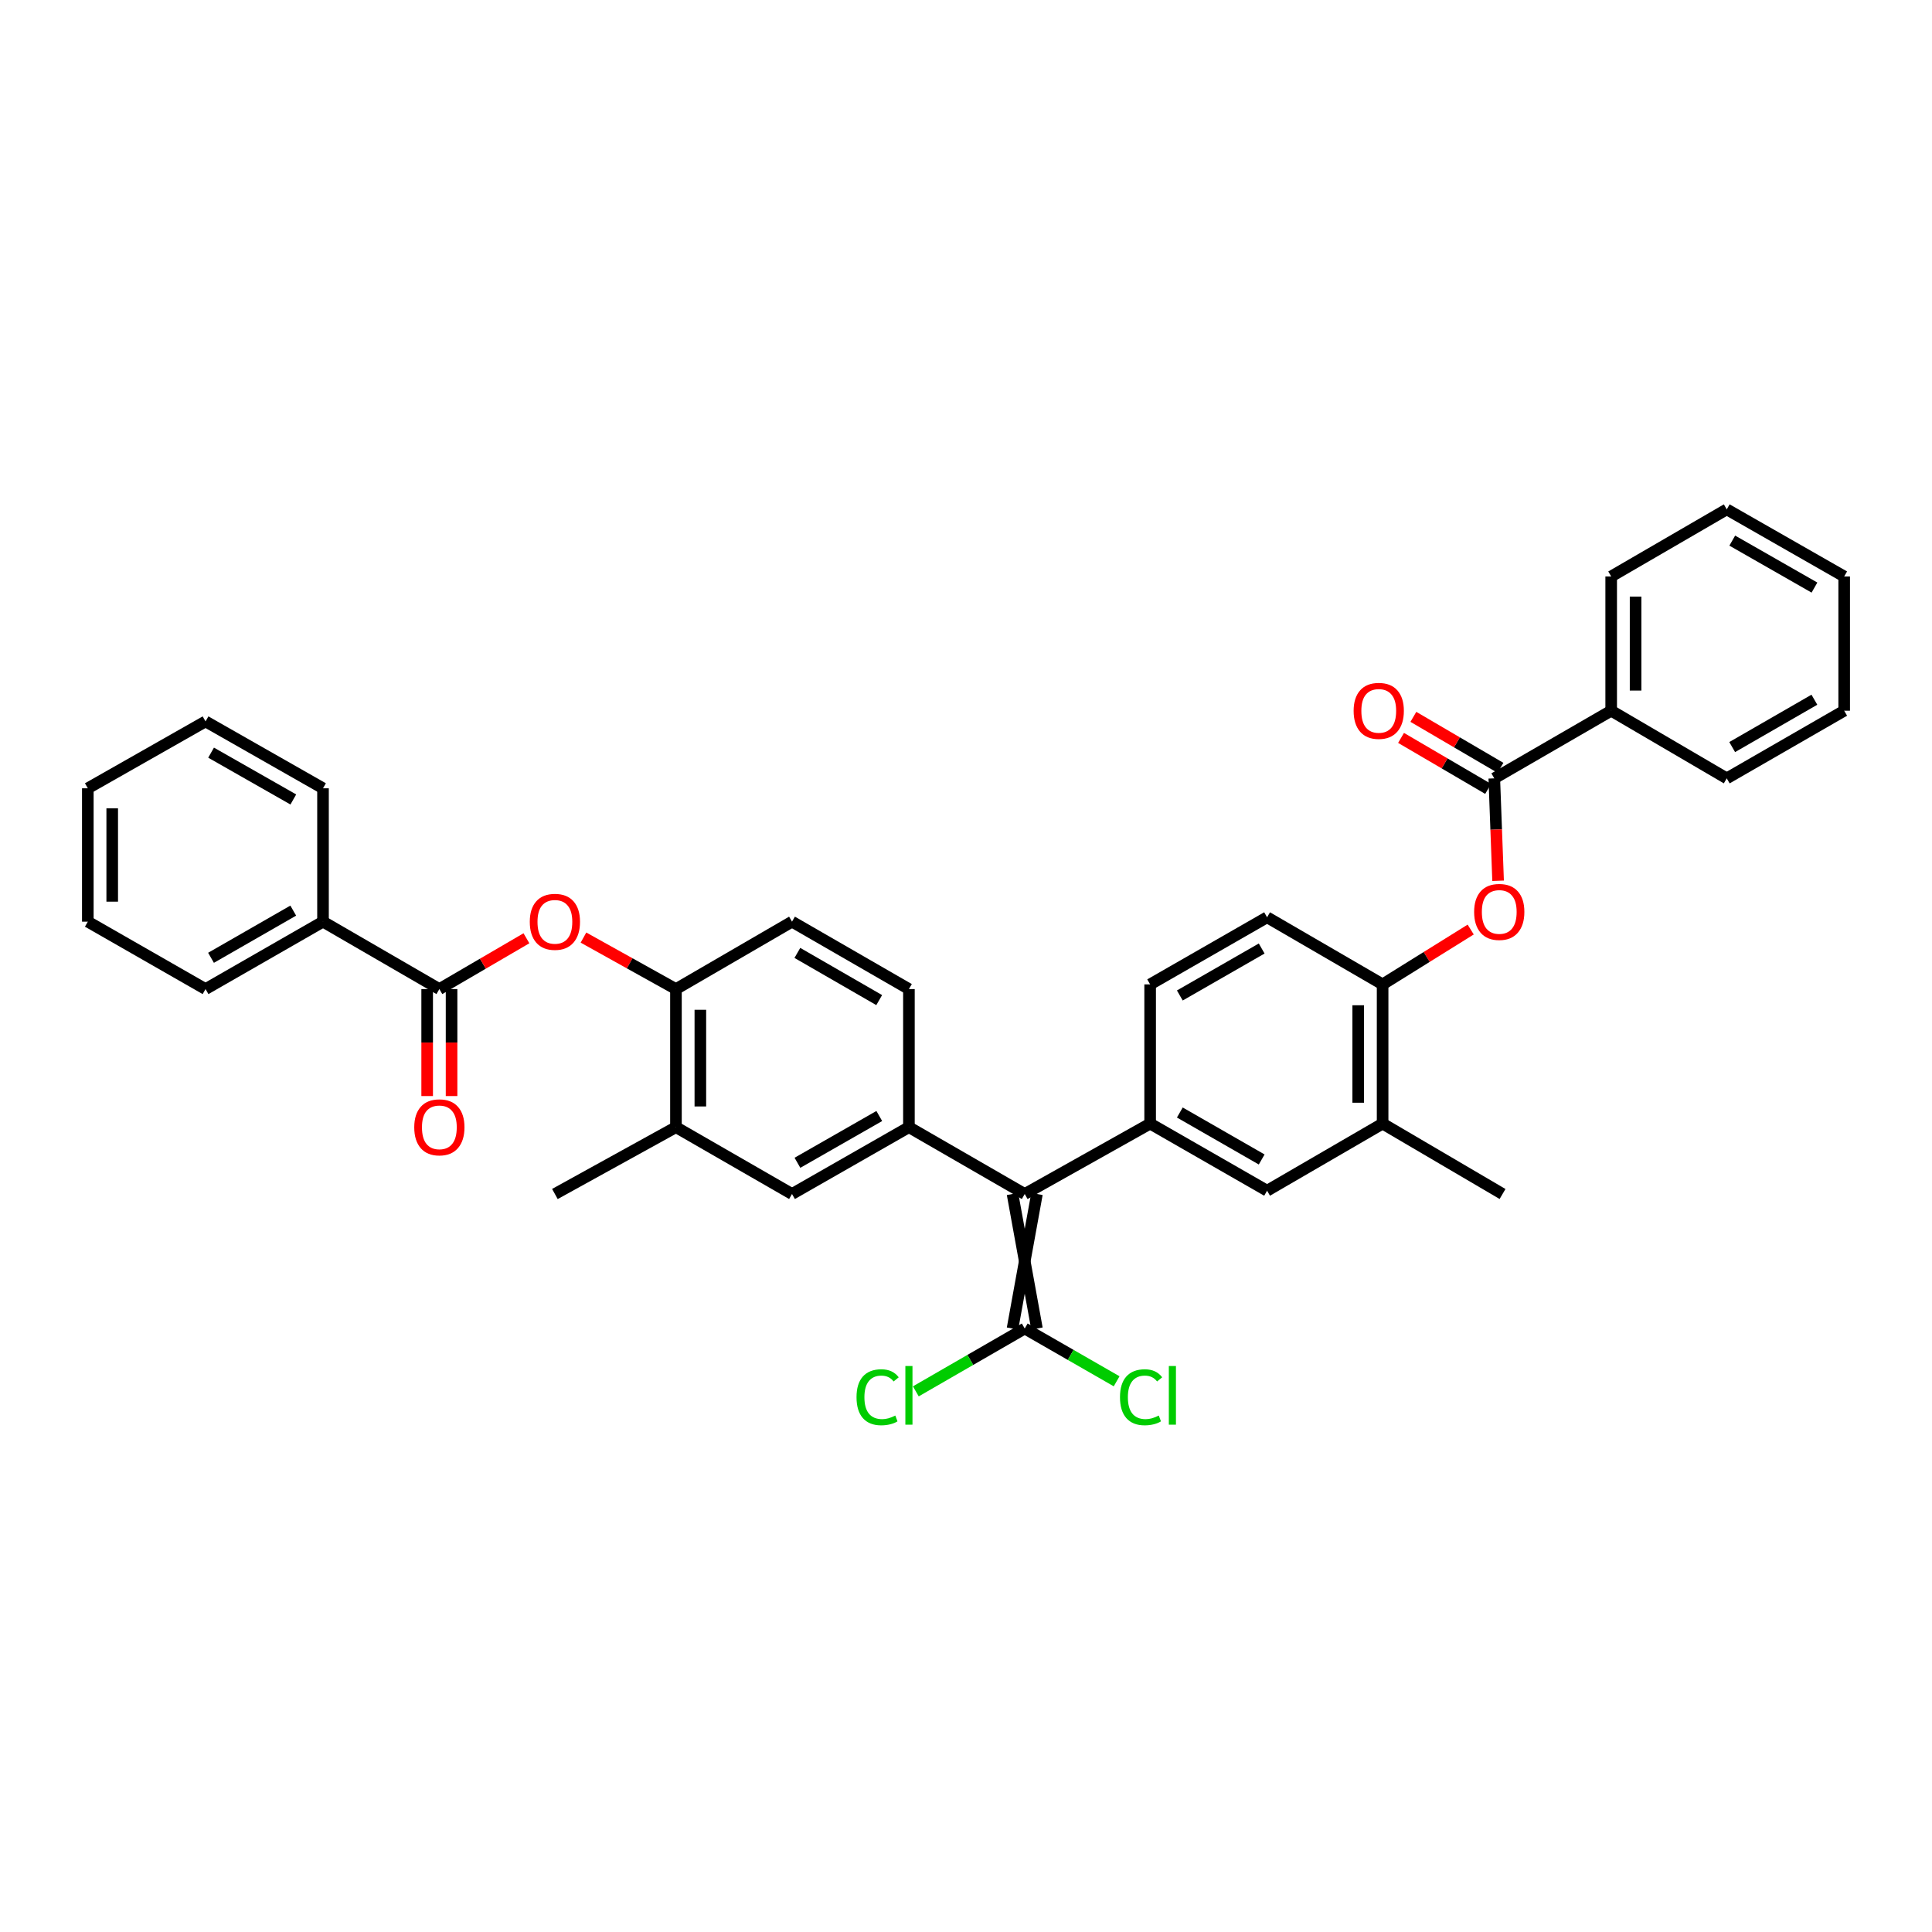 <?xml version='1.0' encoding='iso-8859-1'?>
<svg version='1.1' baseProfile='full'
              xmlns='http://www.w3.org/2000/svg'
                      xmlns:rdkit='http://www.rdkit.org/xml'
                      xmlns:xlink='http://www.w3.org/1999/xlink'
                  xml:space='preserve'
width='1000px' height='1000px' viewBox='0 0 1000 1000'>
<!-- END OF HEADER -->
<rect style='opacity:1.0;fill:#FFFFFF;stroke:none' width='1000' height='1000' x='0' y='0'> </rect>
<path class='bond-0' d='M 530.4,618.011 L 470.456,583.422' style='fill:none;fill-rule:evenodd;stroke:#000000;stroke-width:6px;stroke-linecap:butt;stroke-linejoin:miter;stroke-opacity:1' />
<path class='bond-1' d='M 530.4,618.011 L 595.312,581.576' style='fill:none;fill-rule:evenodd;stroke:#000000;stroke-width:6px;stroke-linecap:butt;stroke-linejoin:miter;stroke-opacity:1' />
<path class='bond-4' d='M 524.086,618.011 L 536.715,687.637' style='fill:none;fill-rule:evenodd;stroke:#000000;stroke-width:6px;stroke-linecap:butt;stroke-linejoin:miter;stroke-opacity:1' />
<path class='bond-4' d='M 536.715,618.011 L 524.086,687.637' style='fill:none;fill-rule:evenodd;stroke:#000000;stroke-width:6px;stroke-linecap:butt;stroke-linejoin:miter;stroke-opacity:1' />
<path class='bond-10' d='M 470.456,583.422 L 409.943,618.011' style='fill:none;fill-rule:evenodd;stroke:#000000;stroke-width:6px;stroke-linecap:butt;stroke-linejoin:miter;stroke-opacity:1' />
<path class='bond-10' d='M 455.112,577.646 L 412.753,601.858' style='fill:none;fill-rule:evenodd;stroke:#000000;stroke-width:6px;stroke-linecap:butt;stroke-linejoin:miter;stroke-opacity:1' />
<path class='bond-14' d='M 470.456,583.422 L 470.456,511.943' style='fill:none;fill-rule:evenodd;stroke:#000000;stroke-width:6px;stroke-linecap:butt;stroke-linejoin:miter;stroke-opacity:1' />
<path class='bond-9' d='M 595.312,581.576 L 655.839,616.306' style='fill:none;fill-rule:evenodd;stroke:#000000;stroke-width:6px;stroke-linecap:butt;stroke-linejoin:miter;stroke-opacity:1' />
<path class='bond-9' d='M 610.676,575.832 L 653.045,600.143' style='fill:none;fill-rule:evenodd;stroke:#000000;stroke-width:6px;stroke-linecap:butt;stroke-linejoin:miter;stroke-opacity:1' />
<path class='bond-13' d='M 595.312,581.576 L 595.312,509.515' style='fill:none;fill-rule:evenodd;stroke:#000000;stroke-width:6px;stroke-linecap:butt;stroke-linejoin:miter;stroke-opacity:1' />
<path class='bond-2' d='M 773.442,402.879 L 774.427,429.381' style='fill:none;fill-rule:evenodd;stroke:#000000;stroke-width:6px;stroke-linecap:butt;stroke-linejoin:miter;stroke-opacity:1' />
<path class='bond-2' d='M 774.427,429.381 L 775.413,455.883' style='fill:none;fill-rule:evenodd;stroke:#FF0000;stroke-width:6px;stroke-linecap:butt;stroke-linejoin:miter;stroke-opacity:1' />
<path class='bond-16' d='M 776.632,397.43 L 754.096,384.235' style='fill:none;fill-rule:evenodd;stroke:#000000;stroke-width:6px;stroke-linecap:butt;stroke-linejoin:miter;stroke-opacity:1' />
<path class='bond-16' d='M 754.096,384.235 L 731.56,371.039' style='fill:none;fill-rule:evenodd;stroke:#FF0000;stroke-width:6px;stroke-linecap:butt;stroke-linejoin:miter;stroke-opacity:1' />
<path class='bond-16' d='M 770.251,408.328 L 747.715,395.133' style='fill:none;fill-rule:evenodd;stroke:#000000;stroke-width:6px;stroke-linecap:butt;stroke-linejoin:miter;stroke-opacity:1' />
<path class='bond-16' d='M 747.715,395.133 L 725.179,381.937' style='fill:none;fill-rule:evenodd;stroke:#FF0000;stroke-width:6px;stroke-linecap:butt;stroke-linejoin:miter;stroke-opacity:1' />
<path class='bond-18' d='M 773.442,402.879 L 833.947,367.862' style='fill:none;fill-rule:evenodd;stroke:#000000;stroke-width:6px;stroke-linecap:butt;stroke-linejoin:miter;stroke-opacity:1' />
<path class='bond-3' d='M 227.414,511.943 L 249.948,498.795' style='fill:none;fill-rule:evenodd;stroke:#000000;stroke-width:6px;stroke-linecap:butt;stroke-linejoin:miter;stroke-opacity:1' />
<path class='bond-3' d='M 249.948,498.795 L 272.481,485.647' style='fill:none;fill-rule:evenodd;stroke:#FF0000;stroke-width:6px;stroke-linecap:butt;stroke-linejoin:miter;stroke-opacity:1' />
<path class='bond-15' d='M 221.1,511.943 L 221.1,539.629' style='fill:none;fill-rule:evenodd;stroke:#000000;stroke-width:6px;stroke-linecap:butt;stroke-linejoin:miter;stroke-opacity:1' />
<path class='bond-15' d='M 221.1,539.629 L 221.1,567.315' style='fill:none;fill-rule:evenodd;stroke:#FF0000;stroke-width:6px;stroke-linecap:butt;stroke-linejoin:miter;stroke-opacity:1' />
<path class='bond-15' d='M 233.729,511.943 L 233.729,539.629' style='fill:none;fill-rule:evenodd;stroke:#000000;stroke-width:6px;stroke-linecap:butt;stroke-linejoin:miter;stroke-opacity:1' />
<path class='bond-15' d='M 233.729,539.629 L 233.729,567.315' style='fill:none;fill-rule:evenodd;stroke:#FF0000;stroke-width:6px;stroke-linecap:butt;stroke-linejoin:miter;stroke-opacity:1' />
<path class='bond-17' d='M 227.414,511.943 L 167.189,477.052' style='fill:none;fill-rule:evenodd;stroke:#000000;stroke-width:6px;stroke-linecap:butt;stroke-linejoin:miter;stroke-opacity:1' />
<path class='bond-21' d='M 530.4,687.637 L 554.185,701.297' style='fill:none;fill-rule:evenodd;stroke:#000000;stroke-width:6px;stroke-linecap:butt;stroke-linejoin:miter;stroke-opacity:1' />
<path class='bond-21' d='M 554.185,701.297 L 577.969,714.957' style='fill:none;fill-rule:evenodd;stroke:#00CC00;stroke-width:6px;stroke-linecap:butt;stroke-linejoin:miter;stroke-opacity:1' />
<path class='bond-22' d='M 530.4,687.637 L 502.213,703.902' style='fill:none;fill-rule:evenodd;stroke:#000000;stroke-width:6px;stroke-linecap:butt;stroke-linejoin:miter;stroke-opacity:1' />
<path class='bond-22' d='M 502.213,703.902 L 474.026,720.166' style='fill:none;fill-rule:evenodd;stroke:#00CC00;stroke-width:6px;stroke-linecap:butt;stroke-linejoin:miter;stroke-opacity:1' />
<path class='bond-5' d='M 302.005,485.289 L 325.938,498.616' style='fill:none;fill-rule:evenodd;stroke:#FF0000;stroke-width:6px;stroke-linecap:butt;stroke-linejoin:miter;stroke-opacity:1' />
<path class='bond-5' d='M 325.938,498.616 L 349.872,511.943' style='fill:none;fill-rule:evenodd;stroke:#000000;stroke-width:6px;stroke-linecap:butt;stroke-linejoin:miter;stroke-opacity:1' />
<path class='bond-6' d='M 761.231,481.13 L 738.434,495.323' style='fill:none;fill-rule:evenodd;stroke:#FF0000;stroke-width:6px;stroke-linecap:butt;stroke-linejoin:miter;stroke-opacity:1' />
<path class='bond-6' d='M 738.434,495.323 L 715.637,509.515' style='fill:none;fill-rule:evenodd;stroke:#000000;stroke-width:6px;stroke-linecap:butt;stroke-linejoin:miter;stroke-opacity:1' />
<path class='bond-7' d='M 349.872,511.943 L 409.943,477.052' style='fill:none;fill-rule:evenodd;stroke:#000000;stroke-width:6px;stroke-linecap:butt;stroke-linejoin:miter;stroke-opacity:1' />
<path class='bond-36' d='M 349.872,511.943 L 349.872,583.422' style='fill:none;fill-rule:evenodd;stroke:#000000;stroke-width:6px;stroke-linecap:butt;stroke-linejoin:miter;stroke-opacity:1' />
<path class='bond-36' d='M 362.5,522.665 L 362.5,572.7' style='fill:none;fill-rule:evenodd;stroke:#000000;stroke-width:6px;stroke-linecap:butt;stroke-linejoin:miter;stroke-opacity:1' />
<path class='bond-8' d='M 715.637,509.515 L 655.839,474.786' style='fill:none;fill-rule:evenodd;stroke:#000000;stroke-width:6px;stroke-linecap:butt;stroke-linejoin:miter;stroke-opacity:1' />
<path class='bond-35' d='M 715.637,509.515 L 715.637,581.576' style='fill:none;fill-rule:evenodd;stroke:#000000;stroke-width:6px;stroke-linecap:butt;stroke-linejoin:miter;stroke-opacity:1' />
<path class='bond-35' d='M 703.008,520.324 L 703.008,570.767' style='fill:none;fill-rule:evenodd;stroke:#000000;stroke-width:6px;stroke-linecap:butt;stroke-linejoin:miter;stroke-opacity:1' />
<path class='bond-12' d='M 655.839,616.306 L 715.637,581.576' style='fill:none;fill-rule:evenodd;stroke:#000000;stroke-width:6px;stroke-linecap:butt;stroke-linejoin:miter;stroke-opacity:1' />
<path class='bond-11' d='M 409.943,618.011 L 349.872,583.422' style='fill:none;fill-rule:evenodd;stroke:#000000;stroke-width:6px;stroke-linecap:butt;stroke-linejoin:miter;stroke-opacity:1' />
<path class='bond-23' d='M 349.872,583.422 L 287.212,618.011' style='fill:none;fill-rule:evenodd;stroke:#000000;stroke-width:6px;stroke-linecap:butt;stroke-linejoin:miter;stroke-opacity:1' />
<path class='bond-24' d='M 715.637,581.576 L 777.714,618.011' style='fill:none;fill-rule:evenodd;stroke:#000000;stroke-width:6px;stroke-linecap:butt;stroke-linejoin:miter;stroke-opacity:1' />
<path class='bond-20' d='M 595.312,509.515 L 655.839,474.786' style='fill:none;fill-rule:evenodd;stroke:#000000;stroke-width:6px;stroke-linecap:butt;stroke-linejoin:miter;stroke-opacity:1' />
<path class='bond-20' d='M 610.676,515.26 L 653.045,490.949' style='fill:none;fill-rule:evenodd;stroke:#000000;stroke-width:6px;stroke-linecap:butt;stroke-linejoin:miter;stroke-opacity:1' />
<path class='bond-19' d='M 470.456,511.943 L 409.943,477.052' style='fill:none;fill-rule:evenodd;stroke:#000000;stroke-width:6px;stroke-linecap:butt;stroke-linejoin:miter;stroke-opacity:1' />
<path class='bond-19' d='M 455.071,517.65 L 412.712,493.226' style='fill:none;fill-rule:evenodd;stroke:#000000;stroke-width:6px;stroke-linecap:butt;stroke-linejoin:miter;stroke-opacity:1' />
<path class='bond-25' d='M 167.189,477.052 L 106.388,511.943' style='fill:none;fill-rule:evenodd;stroke:#000000;stroke-width:6px;stroke-linecap:butt;stroke-linejoin:miter;stroke-opacity:1' />
<path class='bond-25' d='M 151.783,471.332 L 109.223,495.756' style='fill:none;fill-rule:evenodd;stroke:#000000;stroke-width:6px;stroke-linecap:butt;stroke-linejoin:miter;stroke-opacity:1' />
<path class='bond-27' d='M 167.189,477.052 L 167.189,408.022' style='fill:none;fill-rule:evenodd;stroke:#000000;stroke-width:6px;stroke-linecap:butt;stroke-linejoin:miter;stroke-opacity:1' />
<path class='bond-26' d='M 833.947,367.862 L 833.947,298.376' style='fill:none;fill-rule:evenodd;stroke:#000000;stroke-width:6px;stroke-linecap:butt;stroke-linejoin:miter;stroke-opacity:1' />
<path class='bond-26' d='M 846.576,357.439 L 846.576,308.799' style='fill:none;fill-rule:evenodd;stroke:#000000;stroke-width:6px;stroke-linecap:butt;stroke-linejoin:miter;stroke-opacity:1' />
<path class='bond-28' d='M 833.947,367.862 L 893.766,402.879' style='fill:none;fill-rule:evenodd;stroke:#000000;stroke-width:6px;stroke-linecap:butt;stroke-linejoin:miter;stroke-opacity:1' />
<path class='bond-30' d='M 106.388,511.943 L 45.455,477.052' style='fill:none;fill-rule:evenodd;stroke:#000000;stroke-width:6px;stroke-linecap:butt;stroke-linejoin:miter;stroke-opacity:1' />
<path class='bond-32' d='M 833.947,298.376 L 893.766,263.647' style='fill:none;fill-rule:evenodd;stroke:#000000;stroke-width:6px;stroke-linecap:butt;stroke-linejoin:miter;stroke-opacity:1' />
<path class='bond-29' d='M 167.189,408.022 L 106.388,373.405' style='fill:none;fill-rule:evenodd;stroke:#000000;stroke-width:6px;stroke-linecap:butt;stroke-linejoin:miter;stroke-opacity:1' />
<path class='bond-29' d='M 151.821,413.804 L 109.26,389.572' style='fill:none;fill-rule:evenodd;stroke:#000000;stroke-width:6px;stroke-linecap:butt;stroke-linejoin:miter;stroke-opacity:1' />
<path class='bond-31' d='M 893.766,402.879 L 954.545,367.862' style='fill:none;fill-rule:evenodd;stroke:#000000;stroke-width:6px;stroke-linecap:butt;stroke-linejoin:miter;stroke-opacity:1' />
<path class='bond-31' d='M 896.578,386.684 L 939.124,362.172' style='fill:none;fill-rule:evenodd;stroke:#000000;stroke-width:6px;stroke-linecap:butt;stroke-linejoin:miter;stroke-opacity:1' />
<path class='bond-34' d='M 106.388,373.405 L 45.455,408.022' style='fill:none;fill-rule:evenodd;stroke:#000000;stroke-width:6px;stroke-linecap:butt;stroke-linejoin:miter;stroke-opacity:1' />
<path class='bond-38' d='M 45.455,477.052 L 45.455,408.022' style='fill:none;fill-rule:evenodd;stroke:#000000;stroke-width:6px;stroke-linecap:butt;stroke-linejoin:miter;stroke-opacity:1' />
<path class='bond-38' d='M 58.083,466.698 L 58.083,418.376' style='fill:none;fill-rule:evenodd;stroke:#000000;stroke-width:6px;stroke-linecap:butt;stroke-linejoin:miter;stroke-opacity:1' />
<path class='bond-33' d='M 954.545,367.862 L 954.545,298.376' style='fill:none;fill-rule:evenodd;stroke:#000000;stroke-width:6px;stroke-linecap:butt;stroke-linejoin:miter;stroke-opacity:1' />
<path class='bond-37' d='M 893.766,263.647 L 954.545,298.376' style='fill:none;fill-rule:evenodd;stroke:#000000;stroke-width:6px;stroke-linecap:butt;stroke-linejoin:miter;stroke-opacity:1' />
<path class='bond-37' d='M 896.617,279.821 L 939.163,304.131' style='fill:none;fill-rule:evenodd;stroke:#000000;stroke-width:6px;stroke-linecap:butt;stroke-linejoin:miter;stroke-opacity:1' />
<path  class='atom-6' d='M 274.212 477.132
Q 274.212 470.332, 277.572 466.532
Q 280.932 462.732, 287.212 462.732
Q 293.492 462.732, 296.852 466.532
Q 300.212 470.332, 300.212 477.132
Q 300.212 484.012, 296.812 487.932
Q 293.412 491.812, 287.212 491.812
Q 280.972 491.812, 277.572 487.932
Q 274.212 484.052, 274.212 477.132
M 287.212 488.612
Q 291.532 488.612, 293.852 485.732
Q 296.212 482.812, 296.212 477.132
Q 296.212 471.572, 293.852 468.772
Q 291.532 465.932, 287.212 465.932
Q 282.892 465.932, 280.532 468.732
Q 278.212 471.532, 278.212 477.132
Q 278.212 482.852, 280.532 485.732
Q 282.892 488.612, 287.212 488.612
' fill='#FF0000'/>
<path  class='atom-7' d='M 763.009 472.01
Q 763.009 465.21, 766.369 461.41
Q 769.729 457.61, 776.009 457.61
Q 782.289 457.61, 785.649 461.41
Q 789.009 465.21, 789.009 472.01
Q 789.009 478.89, 785.609 482.81
Q 782.209 486.69, 776.009 486.69
Q 769.769 486.69, 766.369 482.81
Q 763.009 478.93, 763.009 472.01
M 776.009 483.49
Q 780.329 483.49, 782.649 480.61
Q 785.009 477.69, 785.009 472.01
Q 785.009 466.45, 782.649 463.65
Q 780.329 460.81, 776.009 460.81
Q 771.689 460.81, 769.329 463.61
Q 767.009 466.41, 767.009 472.01
Q 767.009 477.73, 769.329 480.61
Q 771.689 483.49, 776.009 483.49
' fill='#FF0000'/>
<path  class='atom-16' d='M 214.414 583.502
Q 214.414 576.702, 217.774 572.902
Q 221.134 569.102, 227.414 569.102
Q 233.694 569.102, 237.054 572.902
Q 240.414 576.702, 240.414 583.502
Q 240.414 590.382, 237.014 594.302
Q 233.614 598.182, 227.414 598.182
Q 221.174 598.182, 217.774 594.302
Q 214.414 590.422, 214.414 583.502
M 227.414 594.982
Q 231.734 594.982, 234.054 592.102
Q 236.414 589.182, 236.414 583.502
Q 236.414 577.942, 234.054 575.142
Q 231.734 572.302, 227.414 572.302
Q 223.094 572.302, 220.734 575.102
Q 218.414 577.902, 218.414 583.502
Q 218.414 589.222, 220.734 592.102
Q 223.094 594.982, 227.414 594.982
' fill='#FF0000'/>
<path  class='atom-17' d='M 700.637 367.942
Q 700.637 361.142, 703.997 357.342
Q 707.357 353.542, 713.637 353.542
Q 719.917 353.542, 723.277 357.342
Q 726.637 361.142, 726.637 367.942
Q 726.637 374.822, 723.237 378.742
Q 719.837 382.622, 713.637 382.622
Q 707.397 382.622, 703.997 378.742
Q 700.637 374.862, 700.637 367.942
M 713.637 379.422
Q 717.957 379.422, 720.277 376.542
Q 722.637 373.622, 722.637 367.942
Q 722.637 362.382, 720.277 359.582
Q 717.957 356.742, 713.637 356.742
Q 709.317 356.742, 706.957 359.542
Q 704.637 362.342, 704.637 367.942
Q 704.637 373.662, 706.957 376.542
Q 709.317 379.422, 713.637 379.422
' fill='#FF0000'/>
<path  class='atom-22' d='M 579.706 723.206
Q 579.706 716.166, 582.986 712.486
Q 586.306 708.766, 592.586 708.766
Q 598.426 708.766, 601.546 712.886
L 598.906 715.046
Q 596.626 712.046, 592.586 712.046
Q 588.306 712.046, 586.026 714.926
Q 583.786 717.766, 583.786 723.206
Q 583.786 728.806, 586.106 731.686
Q 588.466 734.566, 593.026 734.566
Q 596.146 734.566, 599.786 732.686
L 600.906 735.686
Q 599.426 736.646, 597.186 737.206
Q 594.946 737.766, 592.466 737.766
Q 586.306 737.766, 582.986 734.006
Q 579.706 730.246, 579.706 723.206
' fill='#00CC00'/>
<path  class='atom-22' d='M 604.986 707.046
L 608.666 707.046
L 608.666 737.406
L 604.986 737.406
L 604.986 707.046
' fill='#00CC00'/>
<path  class='atom-23' d='M 443.336 723.206
Q 443.336 716.166, 446.616 712.486
Q 449.936 708.766, 456.216 708.766
Q 462.056 708.766, 465.176 712.886
L 462.536 715.046
Q 460.256 712.046, 456.216 712.046
Q 451.936 712.046, 449.656 714.926
Q 447.416 717.766, 447.416 723.206
Q 447.416 728.806, 449.736 731.686
Q 452.096 734.566, 456.656 734.566
Q 459.776 734.566, 463.416 732.686
L 464.536 735.686
Q 463.056 736.646, 460.816 737.206
Q 458.576 737.766, 456.096 737.766
Q 449.936 737.766, 446.616 734.006
Q 443.336 730.246, 443.336 723.206
' fill='#00CC00'/>
<path  class='atom-23' d='M 468.616 707.046
L 472.296 707.046
L 472.296 737.406
L 468.616 737.406
L 468.616 707.046
' fill='#00CC00'/>
</svg>
